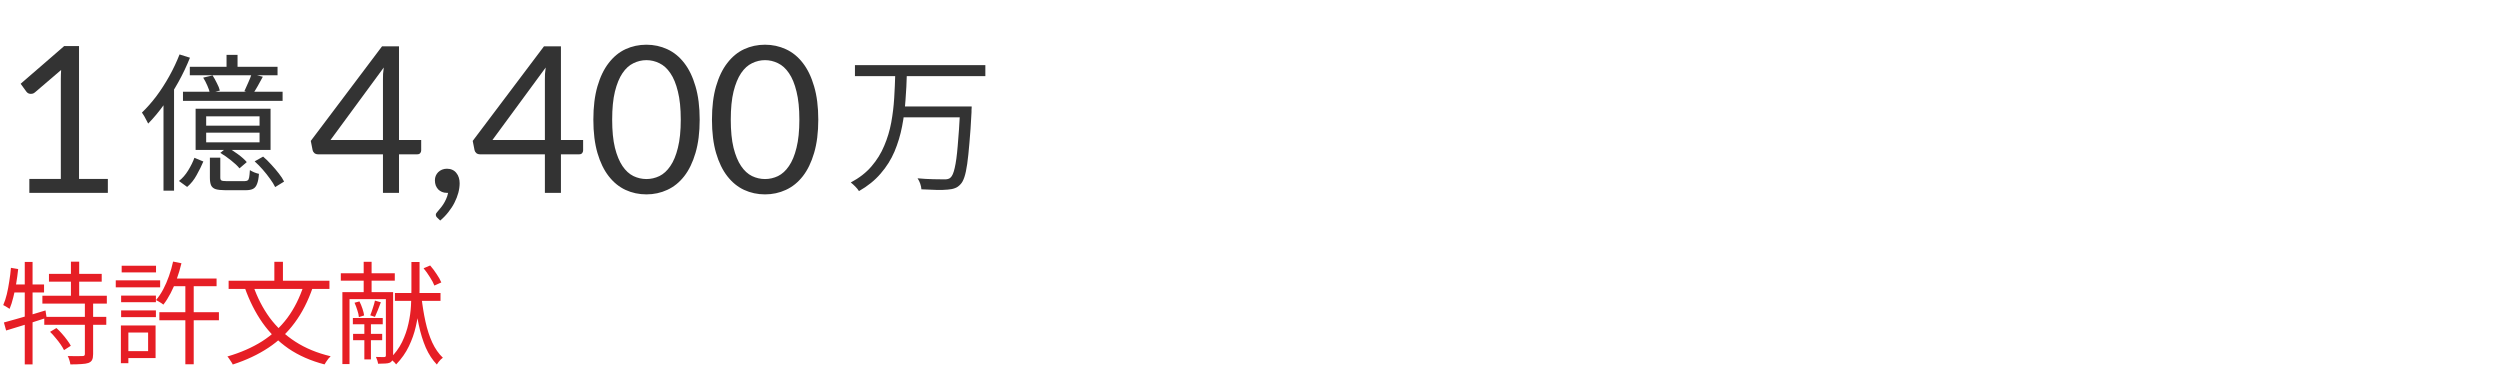 <svg width="538" height="79" viewBox="0 0 538 79" fill="none" xmlns="http://www.w3.org/2000/svg">
<g clip-path="url(#clip0_380_239)">
<path d="M6.314 38.508H13.09V17.014C13.09 16.369 13.112 15.716 13.156 15.056L7.524 19.874C7.377 19.991 7.231 20.079 7.084 20.138C6.937 20.182 6.798 20.204 6.666 20.204C6.446 20.204 6.248 20.16 6.072 20.072C5.896 19.969 5.764 19.852 5.676 19.72L4.444 18.026L13.816 9.908H17.006V38.508H23.21V41.5H6.314V38.508Z" fill="#333333"/>
<path d="M48.752 11.812H51.12V15.332H48.752V11.812ZM40.848 14.372H59.728V16.196H40.848V14.372ZM39.376 19.748H60.816V21.7H39.376V19.748ZM43.728 16.708L45.744 16.228C46.064 16.719 46.373 17.273 46.672 17.892C46.992 18.489 47.205 19.023 47.312 19.492L45.168 20.036C45.083 19.588 44.901 19.055 44.624 18.436C44.347 17.796 44.048 17.22 43.728 16.708ZM54.16 15.908L56.56 16.516C56.197 17.199 55.835 17.86 55.472 18.5C55.109 19.14 54.768 19.695 54.448 20.164L52.592 19.62C52.848 19.087 53.125 18.468 53.424 17.764C53.744 17.06 53.989 16.441 54.16 15.908ZM44.368 28.548V30.628H55.856V28.548H44.368ZM44.368 25.028V27.044H55.856V25.028H44.368ZM42.096 23.396H58.224V32.26H42.096V23.396ZM41.84 33.956L43.76 34.756C43.376 35.673 42.896 36.644 42.32 37.668C41.765 38.692 41.083 39.545 40.272 40.228L38.512 38.948C39.259 38.372 39.92 37.615 40.496 36.676C41.072 35.737 41.52 34.831 41.84 33.956ZM45.168 33.924H47.408V38.212C47.408 38.532 47.483 38.735 47.632 38.82C47.781 38.927 48.155 38.98 48.752 38.98C48.859 38.98 49.083 38.98 49.424 38.98C49.765 38.98 50.149 38.98 50.576 38.98C51.024 38.98 51.429 38.98 51.792 38.98C52.176 38.98 52.453 38.98 52.624 38.98C52.923 38.98 53.147 38.927 53.296 38.82C53.445 38.735 53.552 38.521 53.616 38.18C53.68 37.839 53.733 37.316 53.776 36.612C54.011 36.761 54.32 36.921 54.704 37.092C55.088 37.241 55.429 37.348 55.728 37.412C55.664 38.351 55.525 39.076 55.312 39.588C55.12 40.1 54.832 40.452 54.448 40.644C54.085 40.836 53.563 40.932 52.88 40.932C52.752 40.932 52.475 40.932 52.048 40.932C51.643 40.932 51.184 40.932 50.672 40.932C50.16 40.932 49.701 40.932 49.296 40.932C48.912 40.932 48.645 40.932 48.496 40.932C47.6 40.932 46.907 40.857 46.416 40.708C45.947 40.559 45.616 40.281 45.424 39.876C45.253 39.492 45.168 38.937 45.168 38.212V33.924ZM47.408 32.9L48.88 31.716C49.669 32.121 50.459 32.623 51.248 33.22C52.059 33.817 52.677 34.372 53.104 34.884L51.536 36.228C51.131 35.716 50.533 35.151 49.744 34.532C48.955 33.892 48.176 33.348 47.408 32.9ZM54.8 34.724L56.624 33.7C57.221 34.212 57.808 34.788 58.384 35.428C58.981 36.068 59.525 36.708 60.016 37.348C60.507 37.967 60.88 38.543 61.136 39.076L59.216 40.26C58.96 39.727 58.597 39.14 58.128 38.5C57.659 37.839 57.136 37.177 56.56 36.516C55.984 35.855 55.397 35.257 54.8 34.724ZM38.64 11.716L40.88 12.42C40.176 14.191 39.344 15.94 38.384 17.668C37.424 19.396 36.389 21.017 35.28 22.532C34.192 24.047 33.061 25.401 31.888 26.596C31.803 26.404 31.675 26.159 31.504 25.86C31.355 25.561 31.195 25.263 31.024 24.964C30.853 24.665 30.693 24.42 30.544 24.228C31.611 23.204 32.645 22.031 33.648 20.708C34.651 19.364 35.579 17.924 36.432 16.388C37.285 14.852 38.021 13.295 38.64 11.716ZM35.184 20.004L37.424 17.732L37.456 17.764V41.028H35.184V20.004Z" fill="#333333"/>
<path d="M85.866 30.126H90.64V32.37C90.64 32.605 90.567 32.803 90.42 32.964C90.288 33.125 90.075 33.206 89.782 33.206H85.866V41.5H82.412V33.206H68.442C68.149 33.206 67.892 33.125 67.672 32.964C67.467 32.788 67.335 32.575 67.276 32.326L66.88 30.324L82.214 9.974H85.866V30.126ZM82.412 17.124C82.412 16.743 82.419 16.332 82.434 15.892C82.463 15.452 82.515 14.997 82.588 14.528L71.126 30.126H82.412V17.124ZM93.591 38.794C93.591 38.457 93.65 38.141 93.767 37.848C93.899 37.54 94.075 37.276 94.295 37.056C94.53 36.821 94.809 36.638 95.131 36.506C95.454 36.374 95.806 36.308 96.187 36.308C96.627 36.308 97.016 36.389 97.353 36.55C97.705 36.711 97.991 36.939 98.211 37.232C98.446 37.511 98.622 37.841 98.739 38.222C98.857 38.589 98.915 38.992 98.915 39.432C98.915 40.092 98.82 40.781 98.629 41.5C98.439 42.204 98.167 42.901 97.815 43.59C97.463 44.294 97.023 44.976 96.495 45.636C95.982 46.296 95.395 46.905 94.735 47.462L94.075 46.824C93.885 46.648 93.789 46.443 93.789 46.208C93.789 46.017 93.892 45.819 94.097 45.614C94.244 45.453 94.427 45.233 94.647 44.954C94.882 44.69 95.117 44.382 95.351 44.03C95.586 43.678 95.799 43.289 95.989 42.864C96.195 42.439 96.341 41.984 96.429 41.5H96.143C95.762 41.5 95.417 41.434 95.109 41.302C94.801 41.17 94.53 40.987 94.295 40.752C94.075 40.503 93.899 40.217 93.767 39.894C93.65 39.557 93.591 39.19 93.591 38.794ZM120.714 30.126H125.488V32.37C125.488 32.605 125.414 32.803 125.268 32.964C125.136 33.125 124.923 33.206 124.63 33.206H120.714V41.5H117.26V33.206H103.29C102.996 33.206 102.74 33.125 102.52 32.964C102.314 32.788 102.182 32.575 102.124 32.326L101.728 30.324L117.062 9.974H120.714V30.126ZM117.26 17.124C117.26 16.743 117.267 16.332 117.282 15.892C117.311 15.452 117.362 14.997 117.436 14.528L105.974 30.126H117.26V17.124ZM150.571 25.748C150.571 28.505 150.27 30.896 149.669 32.92C149.082 34.929 148.276 36.594 147.249 37.914C146.222 39.234 145.005 40.217 143.597 40.862C142.204 41.507 140.708 41.83 139.109 41.83C137.496 41.83 135.992 41.507 134.599 40.862C133.22 40.217 132.018 39.234 130.991 37.914C129.964 36.594 129.158 34.929 128.571 32.92C127.984 30.896 127.691 28.505 127.691 25.748C127.691 22.991 127.984 20.6 128.571 18.576C129.158 16.552 129.964 14.88 130.991 13.56C132.018 12.225 133.22 11.235 134.599 10.59C135.992 9.945 137.496 9.622 139.109 9.622C140.708 9.622 142.204 9.945 143.597 10.59C145.005 11.235 146.222 12.225 147.249 13.56C148.276 14.88 149.082 16.552 149.669 18.576C150.27 20.6 150.571 22.991 150.571 25.748ZM146.501 25.748C146.501 23.343 146.296 21.326 145.885 19.698C145.489 18.055 144.946 16.735 144.257 15.738C143.582 14.741 142.798 14.029 141.903 13.604C141.008 13.164 140.077 12.944 139.109 12.944C138.141 12.944 137.21 13.164 136.315 13.604C135.42 14.029 134.636 14.741 133.961 15.738C133.286 16.735 132.744 18.055 132.333 19.698C131.937 21.326 131.739 23.343 131.739 25.748C131.739 28.153 131.937 30.17 132.333 31.798C132.744 33.426 133.286 34.739 133.961 35.736C134.636 36.733 135.42 37.452 136.315 37.892C137.21 38.317 138.141 38.53 139.109 38.53C140.077 38.53 141.008 38.317 141.903 37.892C142.798 37.452 143.582 36.733 144.257 35.736C144.946 34.739 145.489 33.426 145.885 31.798C146.296 30.17 146.501 28.153 146.501 25.748ZM176.095 25.748C176.095 28.505 175.794 30.896 175.193 32.92C174.606 34.929 173.799 36.594 172.773 37.914C171.746 39.234 170.529 40.217 169.121 40.862C167.727 41.507 166.231 41.83 164.633 41.83C163.019 41.83 161.516 41.507 160.123 40.862C158.744 40.217 157.541 39.234 156.515 37.914C155.488 36.594 154.681 34.929 154.095 32.92C153.508 30.896 153.215 28.505 153.215 25.748C153.215 22.991 153.508 20.6 154.095 18.576C154.681 16.552 155.488 14.88 156.515 13.56C157.541 12.225 158.744 11.235 160.123 10.59C161.516 9.945 163.019 9.622 164.633 9.622C166.231 9.622 167.727 9.945 169.121 10.59C170.529 11.235 171.746 12.225 172.773 13.56C173.799 14.88 174.606 16.552 175.193 18.576C175.794 20.6 176.095 22.991 176.095 25.748ZM172.025 25.748C172.025 23.343 171.819 21.326 171.409 19.698C171.013 18.055 170.47 16.735 169.781 15.738C169.106 14.741 168.321 14.029 167.427 13.604C166.532 13.164 165.601 12.944 164.633 12.944C163.665 12.944 162.733 13.164 161.839 13.604C160.944 14.029 160.159 14.741 159.485 15.738C158.81 16.735 158.267 18.055 157.857 19.698C157.461 21.326 157.263 23.343 157.263 25.748C157.263 28.153 157.461 30.17 157.857 31.798C158.267 33.426 158.81 34.739 159.485 35.736C160.159 36.733 160.944 37.452 161.839 37.892C162.733 38.317 163.665 38.53 164.633 38.53C165.601 38.53 166.532 38.317 167.427 37.892C168.321 37.452 169.106 36.733 169.781 35.736C170.47 34.739 171.013 33.426 171.409 31.798C171.819 30.17 172.025 28.153 172.025 25.748Z" fill="#333333"/>
<path d="M183.984 14.02H212.048V16.388H183.984V14.02ZM194 22.916H207.472V25.252H194V22.916ZM206.64 22.916H209.104C209.104 22.916 209.104 22.991 209.104 23.14C209.104 23.289 209.093 23.46 209.072 23.652C209.072 23.844 209.072 23.993 209.072 24.1C208.944 26.703 208.795 28.911 208.624 30.724C208.475 32.537 208.315 34.052 208.144 35.268C207.973 36.463 207.771 37.412 207.536 38.116C207.301 38.82 207.024 39.332 206.704 39.652C206.341 40.057 205.947 40.335 205.52 40.484C205.093 40.655 204.571 40.761 203.952 40.804C203.355 40.868 202.533 40.889 201.488 40.868C200.464 40.847 199.397 40.804 198.288 40.74C198.267 40.377 198.181 39.972 198.032 39.524C197.883 39.097 197.691 38.713 197.456 38.372C198.651 38.479 199.771 38.543 200.816 38.564C201.861 38.585 202.597 38.596 203.024 38.596C203.408 38.617 203.717 38.596 203.952 38.532C204.187 38.489 204.389 38.383 204.56 38.212C204.923 37.892 205.221 37.199 205.456 36.132C205.712 35.065 205.925 33.497 206.096 31.428C206.288 29.359 206.469 26.671 206.64 23.364V22.916ZM192.656 15.94H195.152C195.109 17.753 195.013 19.62 194.864 21.54C194.736 23.439 194.491 25.327 194.128 27.204C193.765 29.081 193.221 30.884 192.496 32.612C191.771 34.319 190.779 35.897 189.52 37.348C188.283 38.799 186.725 40.057 184.848 41.124C184.656 40.804 184.389 40.473 184.048 40.132C183.707 39.791 183.387 39.503 183.088 39.268C184.901 38.308 186.384 37.156 187.536 35.812C188.709 34.447 189.627 32.964 190.288 31.364C190.971 29.764 191.472 28.1 191.792 26.372C192.112 24.623 192.325 22.863 192.432 21.092C192.539 19.321 192.613 17.604 192.656 15.94Z" fill="#333333"/>
<path d="M10.536 58.932H21.888V60.612H10.536V58.932ZM9.12 63.636H22.992V65.34H9.12V63.636ZM9.528 68.196H22.872V69.9H9.528V68.196ZM15.264 56.316H17.04V64.548H15.264V56.316ZM18.264 65.076H20.04V76.188C20.04 76.732 19.968 77.148 19.824 77.436C19.696 77.724 19.432 77.948 19.032 78.108C18.664 78.236 18.152 78.316 17.496 78.348C16.856 78.396 16.072 78.42 15.144 78.42C15.112 78.148 15.04 77.836 14.928 77.484C14.832 77.148 14.712 76.86 14.568 76.62C15.304 76.636 15.968 76.644 16.56 76.644C17.168 76.644 17.568 76.636 17.76 76.62C17.952 76.62 18.08 76.588 18.144 76.524C18.224 76.46 18.264 76.348 18.264 76.188V65.076ZM10.776 71.412L12.144 70.596C12.56 70.964 12.96 71.372 13.344 71.82C13.744 72.268 14.112 72.724 14.448 73.188C14.784 73.636 15.048 74.044 15.24 74.412L13.776 75.348C13.6 74.98 13.352 74.564 13.032 74.1C12.712 73.636 12.352 73.172 11.952 72.708C11.568 72.228 11.176 71.796 10.776 71.412ZM0.84 69.396C1.608 69.188 2.472 68.948 3.432 68.676C4.408 68.404 5.44 68.108 6.528 67.788C7.632 67.452 8.72 67.124 9.792 66.804L10.032 68.388C8.528 68.868 7.008 69.356 5.472 69.852C3.936 70.332 2.552 70.756 1.32 71.124L0.84 69.396ZM5.328 56.364H7.008V78.42H5.328V56.364ZM2.352 57.636L3.912 57.9C3.8 58.956 3.656 60.004 3.48 61.044C3.304 62.084 3.096 63.068 2.856 63.996C2.632 64.924 2.368 65.748 2.064 66.468C1.968 66.388 1.832 66.3 1.656 66.204C1.496 66.092 1.328 65.988 1.152 65.892C0.976 65.78 0.824 65.7 0.696 65.652C1 64.964 1.256 64.188 1.464 63.324C1.672 62.46 1.848 61.54 1.992 60.564C2.152 59.588 2.272 58.612 2.352 57.636ZM2.52 61.212H9.48V62.94H2.232L2.52 61.212ZM36.96 59.94H46.608V61.596H36.96V59.94ZM34.296 67.188H47.112V68.916H34.296V67.188ZM39.888 60.612H41.688V78.396H39.888V60.612ZM37.248 56.292L39.048 56.652C38.776 57.804 38.44 58.932 38.04 60.036C37.656 61.124 37.216 62.14 36.72 63.084C36.24 64.012 35.72 64.836 35.16 65.556C35.048 65.46 34.896 65.348 34.704 65.22C34.512 65.092 34.312 64.972 34.104 64.86C33.912 64.748 33.736 64.652 33.576 64.572C34.152 63.9 34.672 63.124 35.136 62.244C35.6 61.364 36.008 60.42 36.36 59.412C36.728 58.388 37.024 57.348 37.248 56.292ZM26.064 63.612H33.552V65.028H26.064V63.612ZM26.184 57.18H33.576V58.62H26.184V57.18ZM26.064 66.804H33.552V68.244H26.064V66.804ZM24.912 60.324H34.464V61.836H24.912V60.324ZM26.904 70.044H33.48V77.052H26.904V75.564H31.872V71.556H26.904V70.044ZM26.016 70.044H27.624V78.156H26.016V70.044ZM65.4 61.308L67.296 61.884C66.288 64.812 64.992 67.34 63.408 69.468C61.84 71.596 59.952 73.388 57.744 74.844C55.552 76.3 53 77.5 50.088 78.444C50.024 78.284 49.92 78.1 49.776 77.892C49.648 77.684 49.504 77.468 49.344 77.244C49.2 77.02 49.064 76.844 48.936 76.716C51.784 75.884 54.272 74.796 56.4 73.452C58.528 72.092 60.336 70.42 61.824 68.436C63.312 66.436 64.504 64.06 65.4 61.308ZM54.48 61.452C55.36 64.012 56.544 66.316 58.032 68.364C59.536 70.396 61.376 72.116 63.552 73.524C65.728 74.932 68.264 75.98 71.16 76.668C71.016 76.796 70.856 76.964 70.68 77.172C70.52 77.396 70.36 77.62 70.2 77.844C70.056 78.068 69.936 78.26 69.84 78.42C66.88 77.652 64.296 76.516 62.088 75.012C59.896 73.492 58.032 71.644 56.496 69.468C54.96 67.276 53.696 64.78 52.704 61.98L54.48 61.452ZM49.2 60.42H70.896V62.172H49.2V60.42ZM59.04 56.34H60.888V61.476H59.04V56.34ZM84.984 63.06H94.8V64.74H84.984V63.06ZM75.936 68.436H82.368V69.78H75.936V68.436ZM75.984 71.844H82.248V73.212H75.984V71.844ZM73.344 58.812H84.96V60.396H73.344V58.812ZM88.536 56.388H90.288V62.364C90.288 63.516 90.232 64.772 90.12 66.132C90.024 67.476 89.808 68.868 89.472 70.308C89.152 71.732 88.656 73.14 87.984 74.532C87.328 75.908 86.416 77.204 85.248 78.42C85.168 78.292 85.048 78.148 84.888 77.988C84.728 77.844 84.56 77.692 84.384 77.532C84.208 77.388 84.04 77.276 83.88 77.196C85.016 76.092 85.896 74.9 86.52 73.62C87.144 72.324 87.6 71.012 87.888 69.684C88.192 68.356 88.376 67.06 88.44 65.796C88.504 64.532 88.536 63.388 88.536 62.364V56.388ZM90.696 63.876C90.904 65.748 91.192 67.524 91.56 69.204C91.928 70.884 92.416 72.388 93.024 73.716C93.648 75.044 94.408 76.132 95.304 76.98C95.16 77.092 95 77.228 94.824 77.388C94.664 77.564 94.512 77.74 94.368 77.916C94.224 78.108 94.104 78.284 94.008 78.444C93.064 77.468 92.272 76.26 91.632 74.82C91.008 73.364 90.504 71.732 90.12 69.924C89.736 68.1 89.424 66.156 89.184 64.092L90.696 63.876ZM91.152 57.732L92.568 57.132C93.048 57.676 93.512 58.292 93.96 58.98C94.424 59.652 94.76 60.252 94.968 60.78L93.48 61.452C93.288 60.94 92.968 60.34 92.52 59.652C92.088 58.948 91.632 58.308 91.152 57.732ZM78.264 56.34H79.968V63.588H78.264V56.34ZM78.408 68.94H79.824V77.34H78.408V68.94ZM76.296 65.148L77.352 64.86C77.592 65.324 77.808 65.844 78 66.42C78.192 66.996 78.312 67.484 78.36 67.884L77.232 68.244C77.2 67.812 77.088 67.316 76.896 66.756C76.72 66.18 76.52 65.644 76.296 65.148ZM80.688 64.692L81.96 65.052C81.752 65.596 81.536 66.156 81.312 66.732C81.088 67.292 80.88 67.78 80.688 68.196L79.68 67.86C79.856 67.428 80.04 66.908 80.232 66.3C80.44 65.692 80.592 65.156 80.688 64.692ZM73.68 62.868H83.928V64.38H75.216V78.348H73.68V62.868ZM83.04 62.868H84.6V76.524C84.6 76.924 84.552 77.236 84.456 77.46C84.36 77.7 84.184 77.892 83.928 78.036C83.672 78.148 83.336 78.212 82.92 78.228C82.504 78.26 81.984 78.276 81.36 78.276C81.344 78.084 81.288 77.844 81.192 77.556C81.096 77.268 81 77.02 80.904 76.812C81.32 76.828 81.696 76.836 82.032 76.836C82.368 76.852 82.592 76.852 82.704 76.836C82.928 76.836 83.04 76.724 83.04 76.5V62.868Z" fill="#E61E25"/>
</g>
<defs>
<clipPath id="clip0_380_239">
<rect width="538" height="79" fill="white"/>
</clipPath>
</defs>
</svg>
